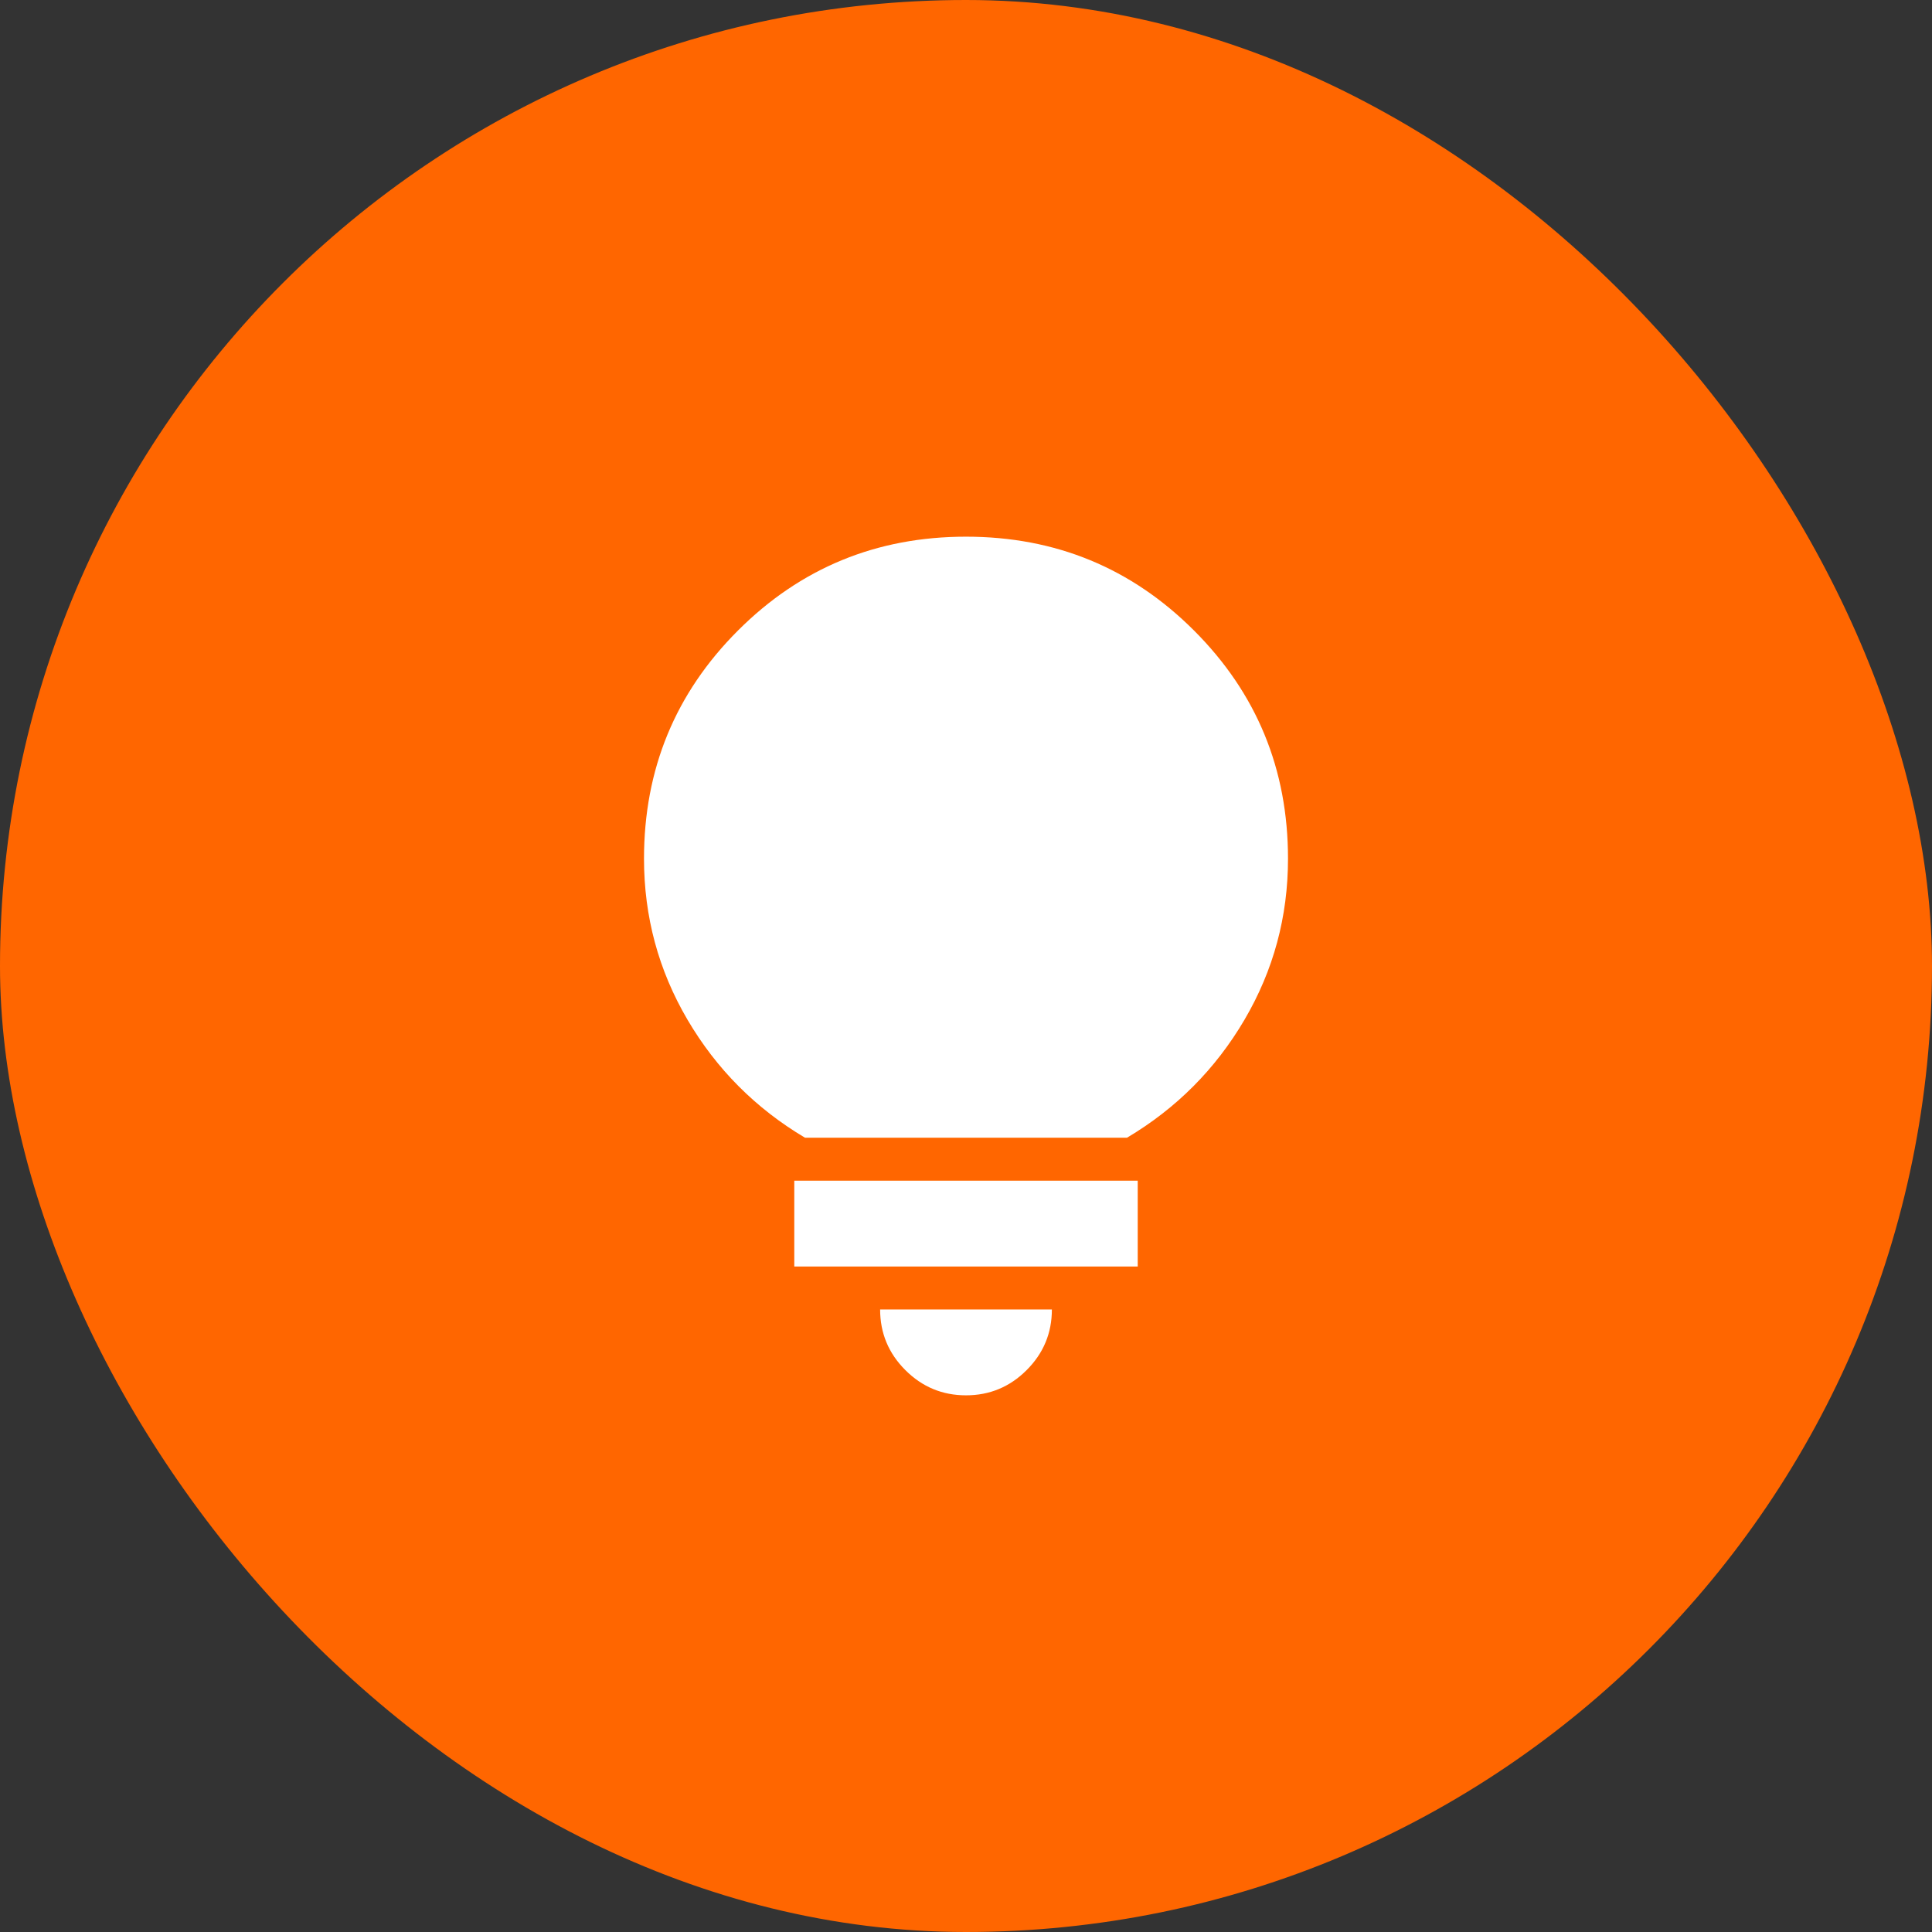 <svg width="60" height="60" viewBox="0 0 60 60" fill="none" xmlns="http://www.w3.org/2000/svg">
<rect x="0" y="0" width="60" height="60" fill="#333333" stroke="none"/>
<g clip-path="url(#clip0_802_22449)">
<rect width="60" height="60" rx="30" fill="#FF6600"/>
<path d="M30 43.333C29.267 43.333 28.639 43.072 28.117 42.55C27.594 42.028 27.333 41.4 27.333 40.667H32.667C32.667 41.4 32.406 42.028 31.883 42.55C31.361 43.072 30.733 43.333 30 43.333ZM24.667 39.333V36.667H35.333V39.333H24.667ZM25 35.333C23.467 34.422 22.25 33.2 21.35 31.667C20.45 30.133 20 28.467 20 26.667C20 23.889 20.972 21.528 22.917 19.583C24.861 17.639 27.222 16.667 30 16.667C32.778 16.667 35.139 17.639 37.083 19.583C39.028 21.528 40 23.889 40 26.667C40 28.467 39.55 30.133 38.65 31.667C37.75 33.2 36.533 34.422 35 35.333H25Z" fill="white"/>
</g>
<defs>
<clipPath id="clip0_802_22449">
<rect width="60" height="60" fill="white"/>
</clipPath>
</defs>
</svg>
